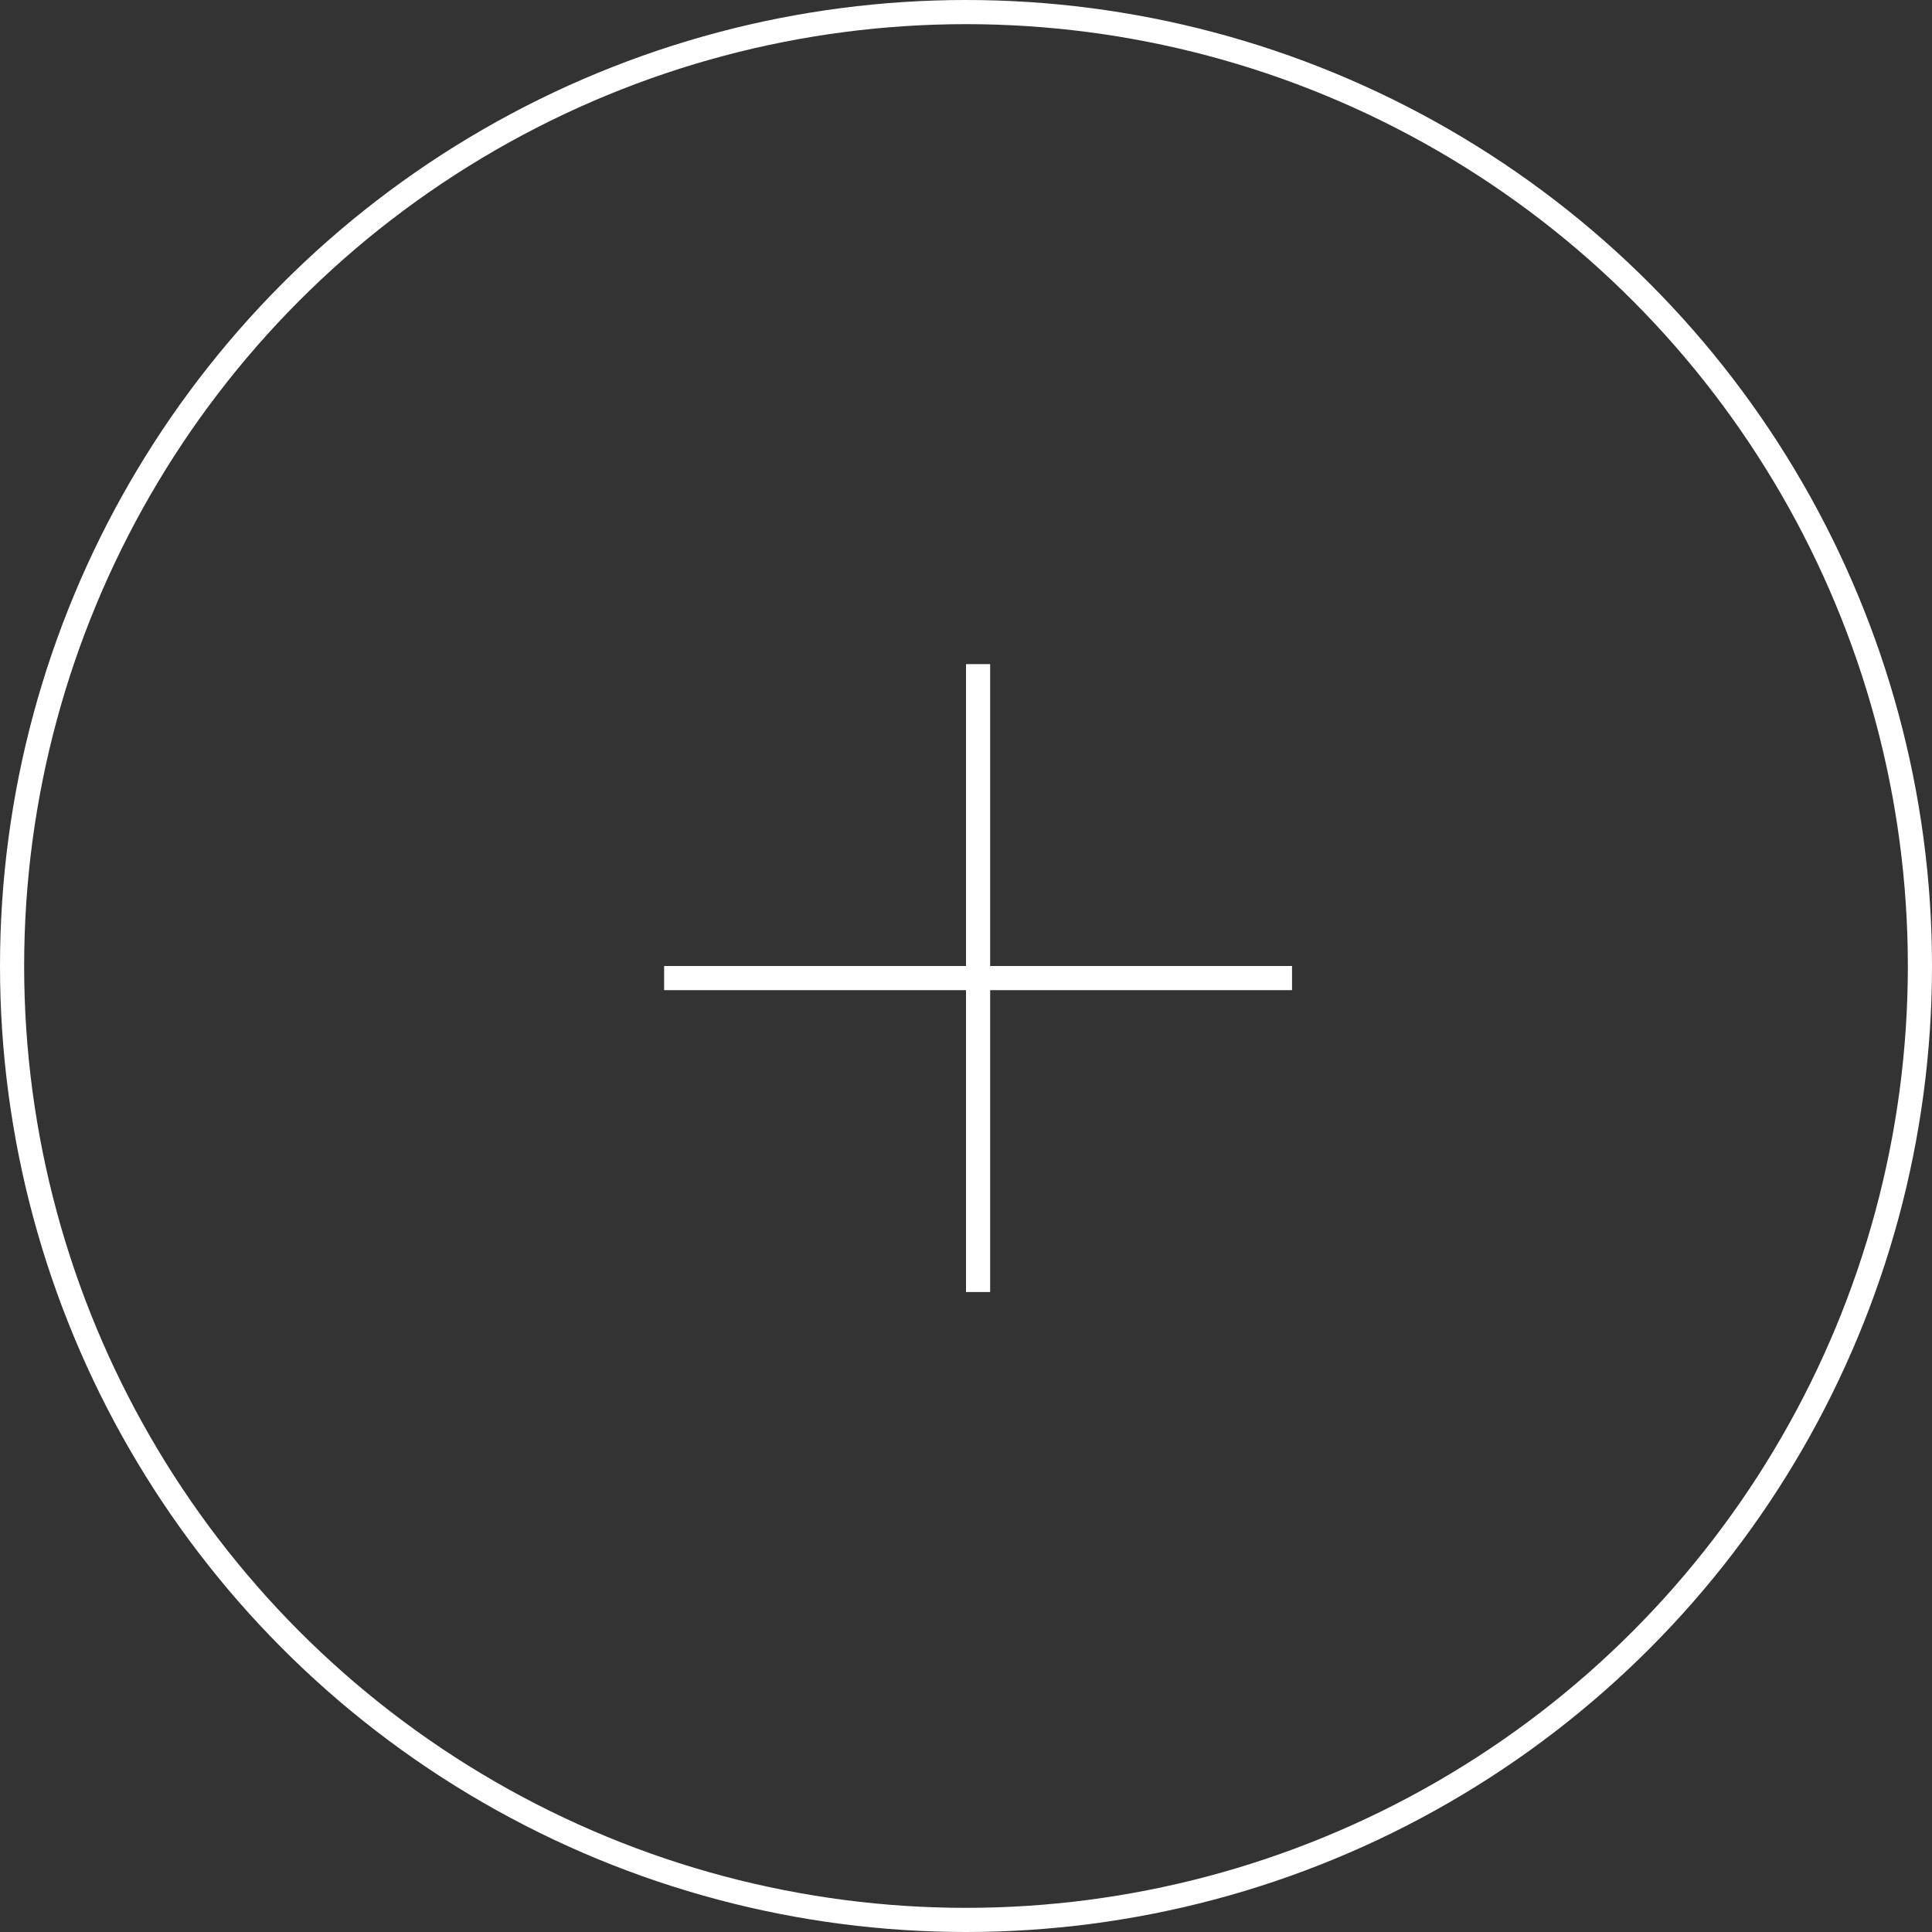 <svg width="80" height="80" viewBox="0 0 80 80" xmlns="http://www.w3.org/2000/svg" style="background:0 0"><rect x="0" y="0" width="80" height="80" fill="#333333" stroke="none"/><g fill="none" fill-rule="evenodd" stroke="#FFF"><circle cx="40" cy="40" r="39.5"/><path d="M28 40.5h25M40.5 28v25" stroke-linecap="square"/></g></svg>